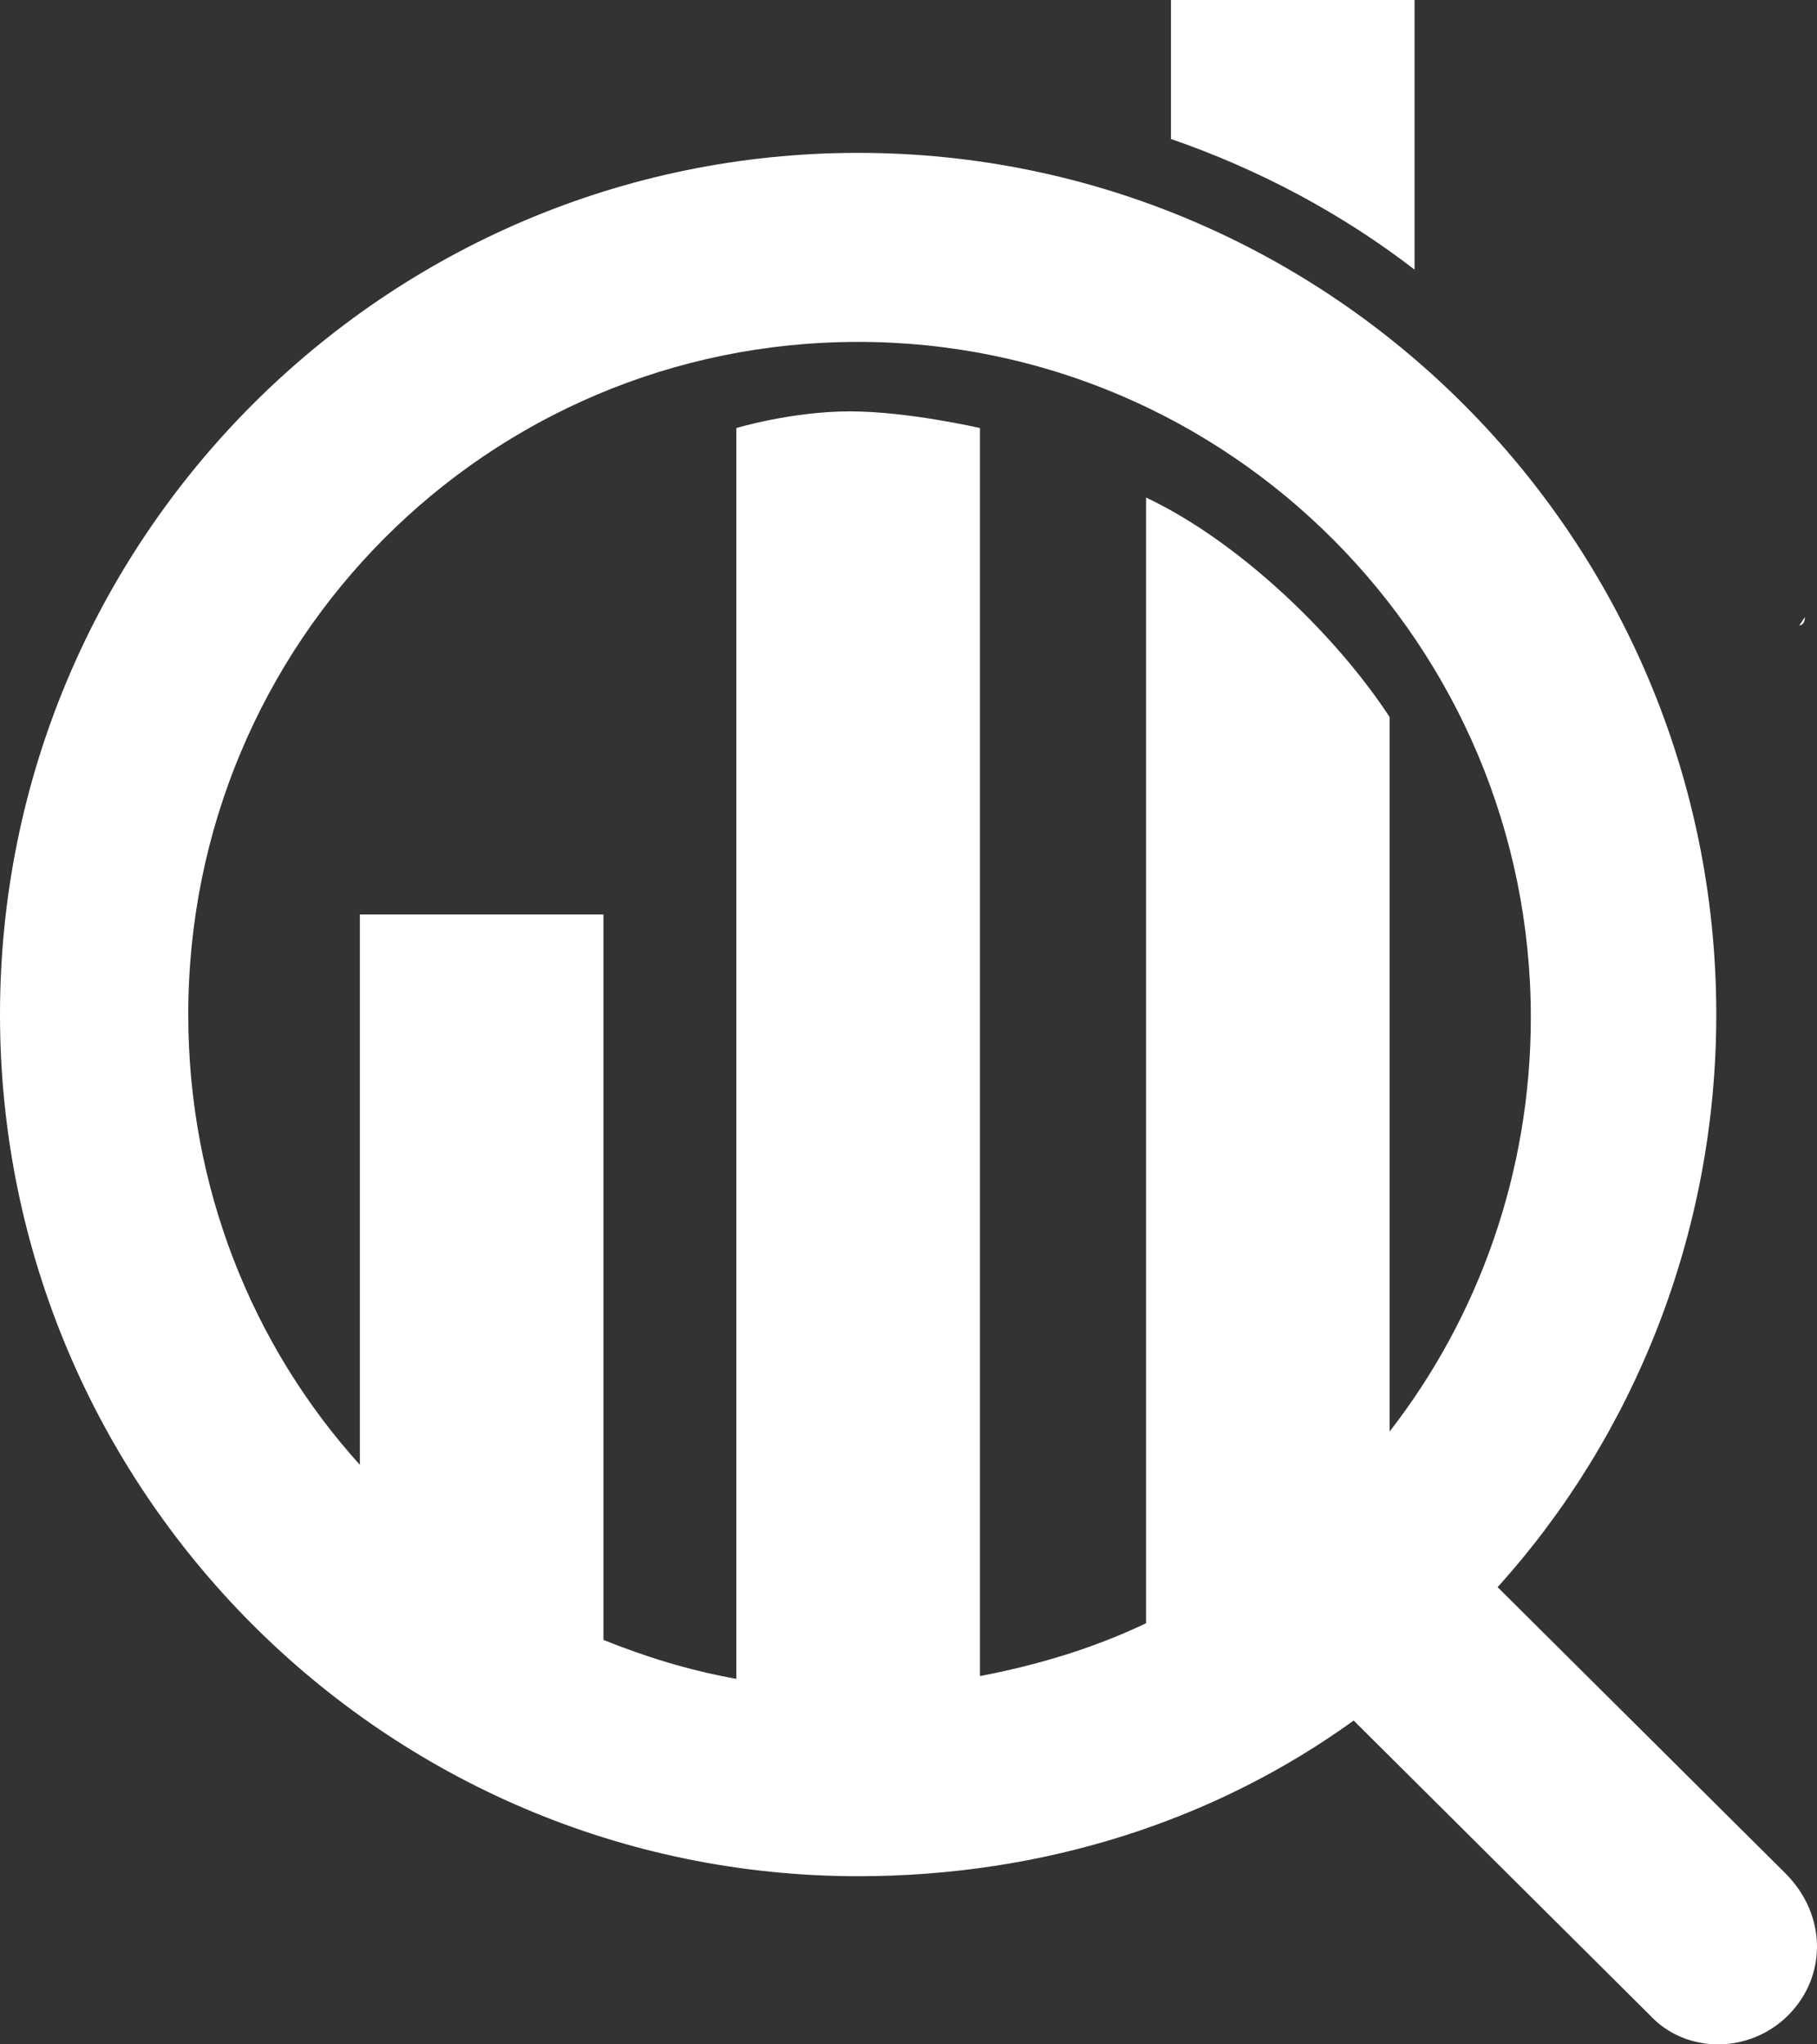 <svg width="56" height="63" viewBox="0 0 56 63" fill="none" xmlns="http://www.w3.org/2000/svg">
<rect x="0" y="0" width="56" height="63" fill="#333333" stroke="none"/>
<path d="M55.627 19.016L55.456 19.273C55.456 19.273 55.627 19.273 55.627 19.016ZM32.847 15.761C33.188 15.761 33.017 15.761 32.847 15.761V15.761ZM55.115 62.101C53.92 63.3 51.958 63.3 50.849 62.101L41.72 53.021C37.454 56.105 32.164 57.818 26.448 57.818C11.859 57.818 0 45.912 0 31.264C0 16.617 11.859 4.711 26.448 4.711C41.037 4.711 52.896 16.617 52.896 31.264C52.896 38.031 50.337 44.284 46.156 48.91L55.029 57.732C56.309 59.017 56.309 60.901 55.115 62.101ZM11.091 45.141V28.181H18.599V50.537C19.879 51.051 21.244 51.479 22.694 51.736V13.191C22.694 13.191 24.401 12.677 26.192 12.677C27.984 12.677 30.202 13.191 30.202 13.191V51.651C31.994 51.308 33.7 50.794 35.321 50.023V32.035V15.332C38.222 16.703 41.208 19.615 42.829 22.099V23.555V44.113C45.559 40.601 47.18 36.147 47.18 31.35C47.18 19.872 37.881 10.536 26.448 10.536C15.016 10.536 5.802 19.787 5.802 31.264C5.802 36.575 7.764 41.458 11.091 45.141ZM43.597 0H36.089V4.283C38.819 5.225 41.379 6.596 43.597 8.309V0V0Z" fill="white"/>
</svg>

